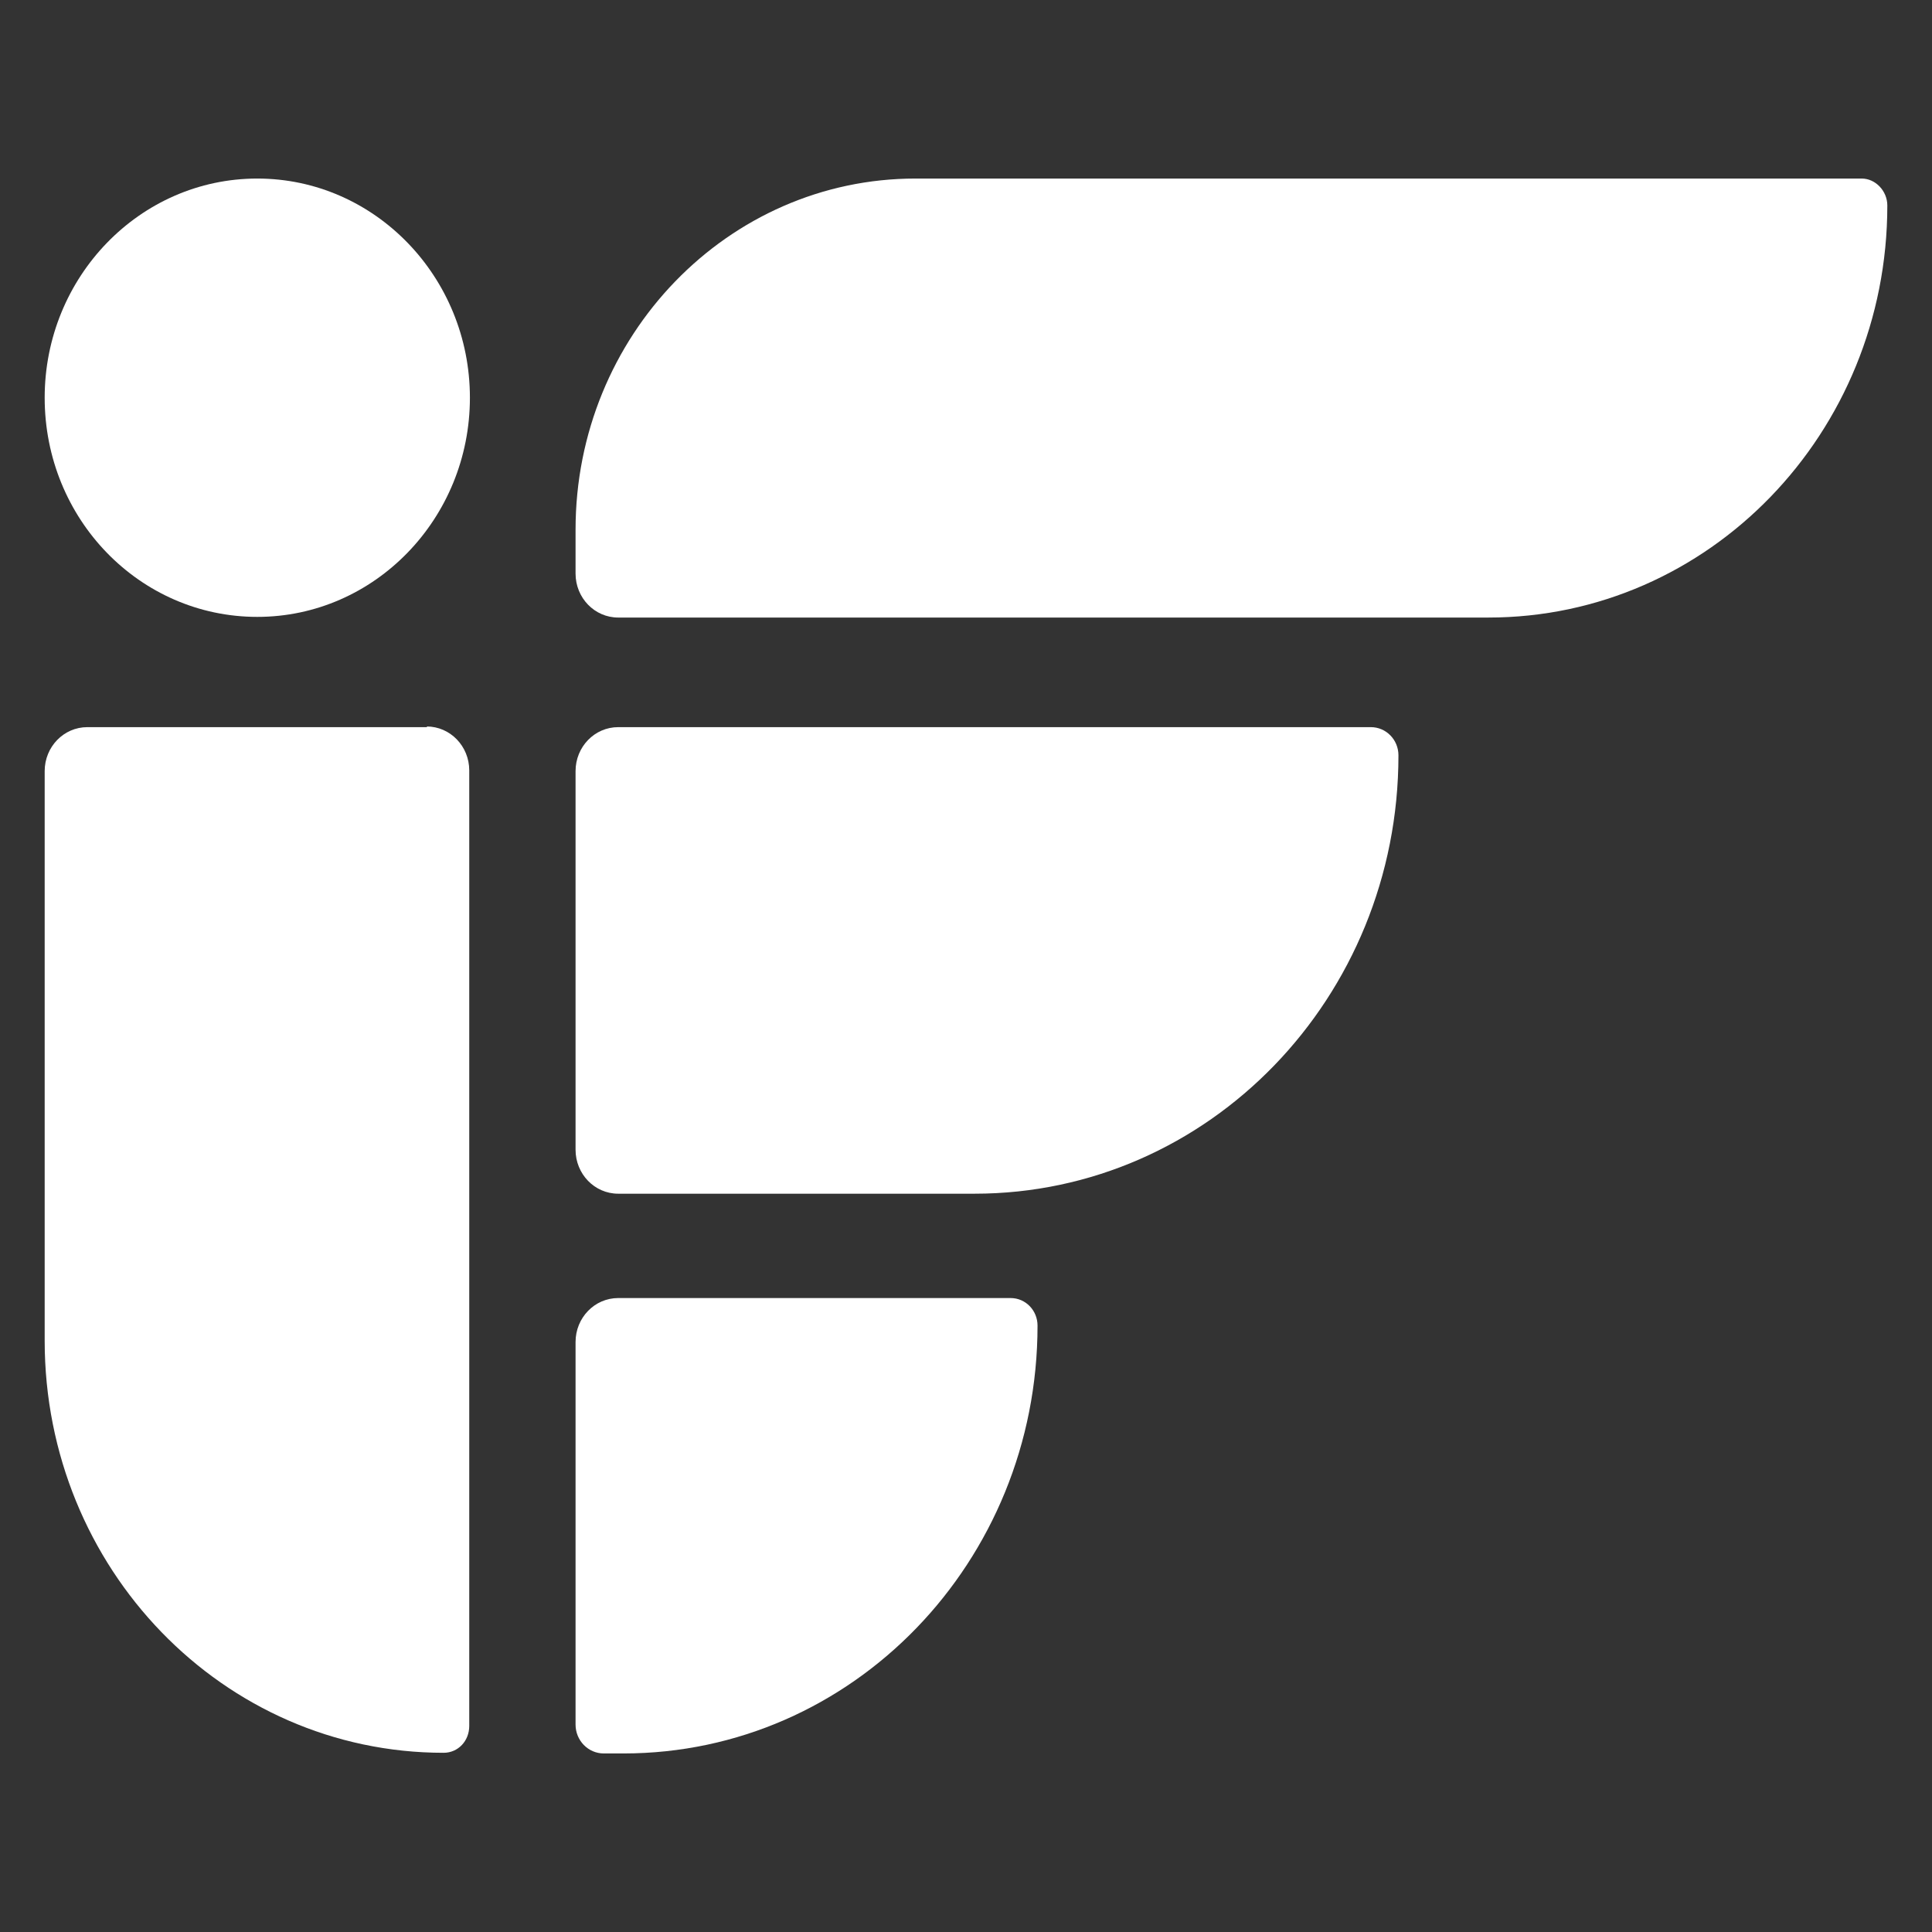 <svg width="120" height="120" viewBox="0 0 120 120" fill="none" xmlns="http://www.w3.org/2000/svg">
<rect x="0" y="0" width="120" height="120" fill="#333333" stroke="none"/>
<path d="M85.189 45.164H38.398C36.931 45.164 35.749 46.387 35.749 47.895V71.412C35.749 72.92 36.931 74.143 38.398 74.143H60.53C75.081 74.143 86.86 61.956 86.86 46.916C86.86 45.938 86.086 45.164 85.148 45.164H85.189Z" fill="white"/>
<path d="M26.538 45.164H5.425C3.957 45.164 2.775 46.387 2.775 47.895V83.273C2.775 97.416 13.862 108.869 27.556 108.869C28.453 108.869 29.146 108.136 29.146 107.198V47.854C29.146 46.346 27.964 45.123 26.497 45.123L26.538 45.164Z" fill="white"/>
<path d="M115.636 11.09H56.862C45.205 11.09 35.749 20.872 35.749 32.896V35.626C35.749 37.135 36.931 38.357 38.398 38.357H92.444C106.139 38.357 117.225 26.904 117.225 12.761C117.225 11.864 116.492 11.09 115.636 11.09Z" fill="white"/>
<path d="M62.813 80.624H38.398C36.931 80.624 35.749 81.847 35.749 83.355V107.117C35.749 108.095 36.523 108.91 37.502 108.91H38.724C52.949 108.91 64.443 97.009 64.443 82.336C64.443 81.398 63.709 80.624 62.772 80.624H62.813Z" fill="white"/>
<path d="M2.775 24.703C2.775 32.243 8.685 38.316 15.981 38.316C23.277 38.316 29.187 32.203 29.187 24.703C29.187 17.204 23.277 11.09 15.981 11.09C8.685 11.09 2.775 17.204 2.775 24.703Z" fill="white"/>
</svg>
